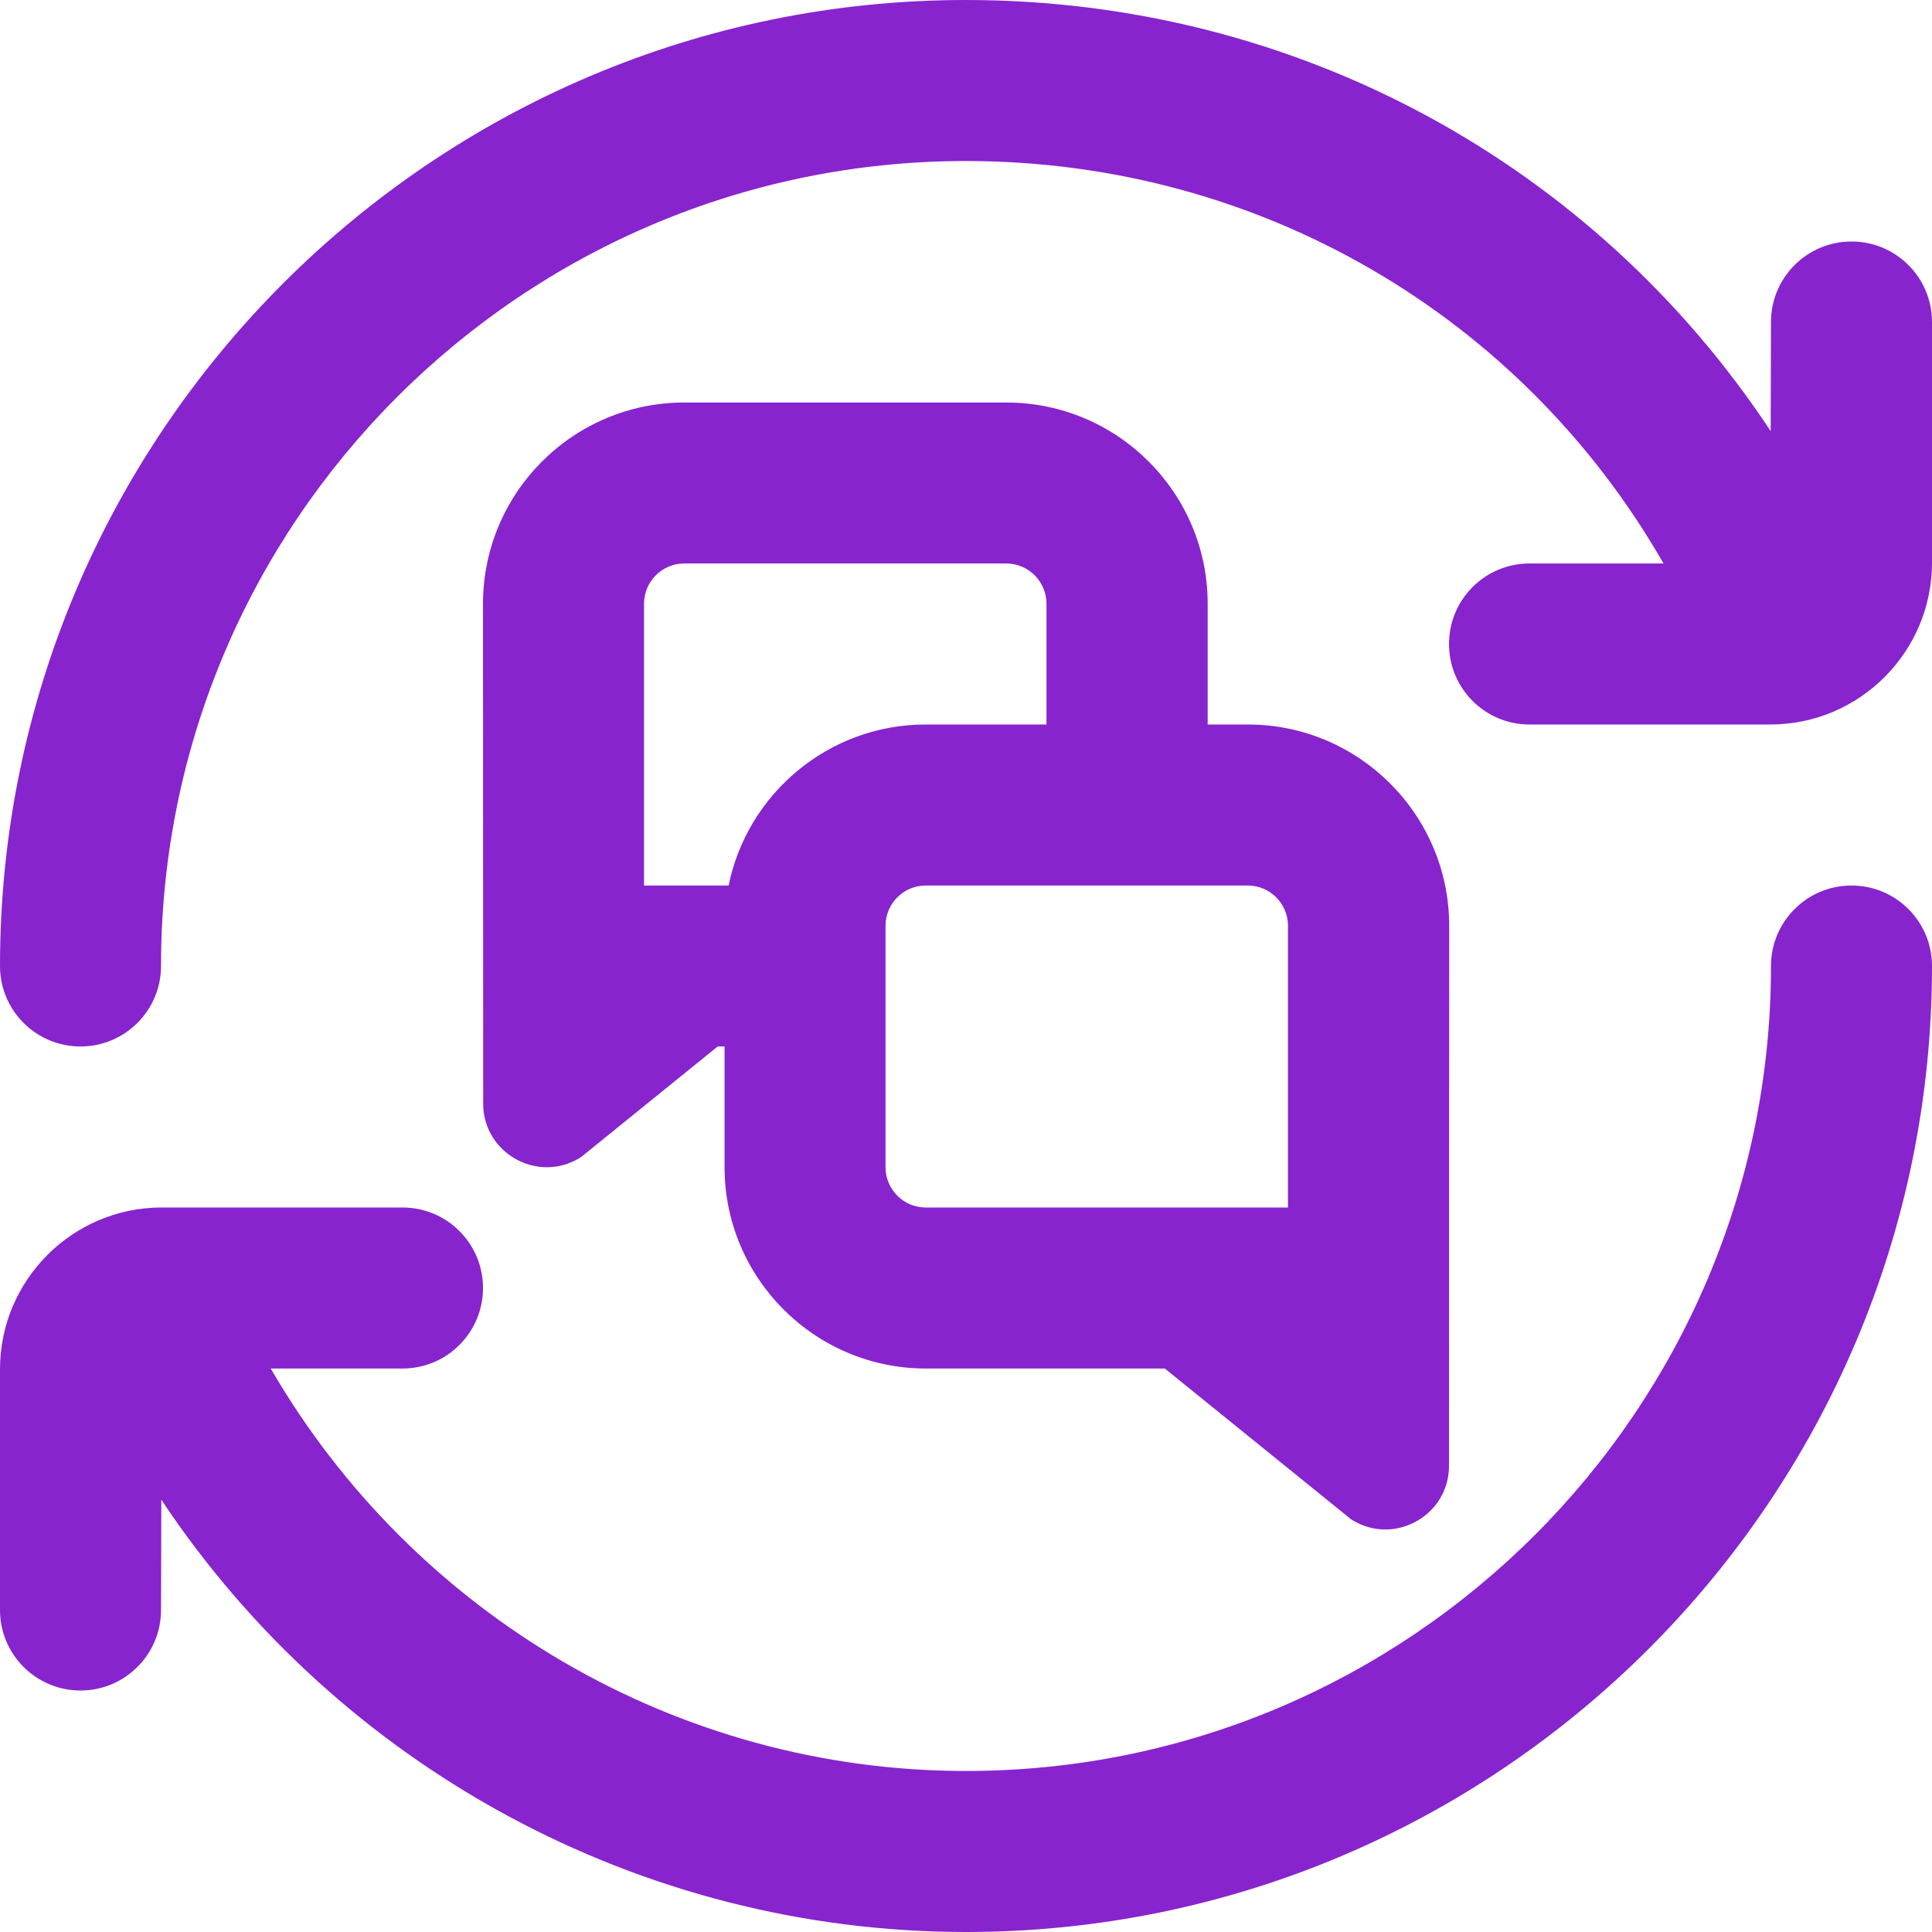 <svg width="32" height="32" viewBox="0 0 32 32" fill="none" xmlns="http://www.w3.org/2000/svg">
<path d="M16.667 6.667H11.333C9.496 6.667 8 8.161 8 10L8.003 18.279C8.003 18.896 8.511 19.333 9.059 19.333C9.248 19.333 9.443 19.281 9.624 19.165L11.887 17.333H12.001V19.333C12.001 21.172 13.497 22.667 15.335 22.667H19.293L22.379 25.165C22.559 25.28 22.753 25.333 22.944 25.333C23.492 25.333 23.999 24.897 24 24.279L24.003 15.333C24.003 13.495 22.507 12 20.669 12H20.003V10C20.003 8.161 18.507 6.667 16.669 6.667H16.667ZM10.667 10C10.667 9.633 10.965 9.333 11.333 9.333H16.667C17.035 9.333 17.333 9.633 17.333 10V12H15.333C13.724 12 12.377 13.147 12.068 14.667H10.667V10ZM21.333 15.333V20H15.333C14.965 20 14.667 19.7 14.667 19.333V15.333C14.667 14.967 14.965 14.667 15.333 14.667H20.667C21.035 14.667 21.333 14.967 21.333 15.333ZM32 16C32 24.823 24.823 32 16 32C10.593 32 5.607 29.255 2.672 24.84L2.667 26.667C2.667 27.404 2.069 28 1.333 28C0.597 28 0 27.404 0 26.667V22.679C0 21.203 1.201 20 2.677 20H6.667C7.403 20 8 20.596 8 21.333C8 22.071 7.403 22.667 6.667 22.667H4.484C6.852 26.747 11.22 29.333 16 29.333C23.352 29.333 29.333 23.352 29.333 16C29.333 15.263 29.931 14.667 30.667 14.667C31.403 14.667 32 15.263 32 16ZM32 5.333V9.321C32 10.797 30.799 12 29.323 12H25.333C24.597 12 24 11.404 24 10.667C24 9.929 24.597 9.333 25.333 9.333H27.553C25.2 5.228 20.853 2.667 16 2.667C8.648 2.667 2.667 8.648 2.667 16C2.667 16.737 2.069 17.333 1.333 17.333C0.597 17.333 0 16.737 0 16C0 7.177 7.177 0 16 0C21.476 0 26.409 2.721 29.328 7.141L29.333 5.333C29.333 4.596 29.931 4 30.667 4C31.403 4 32 4.596 32 5.333Z" fill="#8724CE"/>
</svg>
